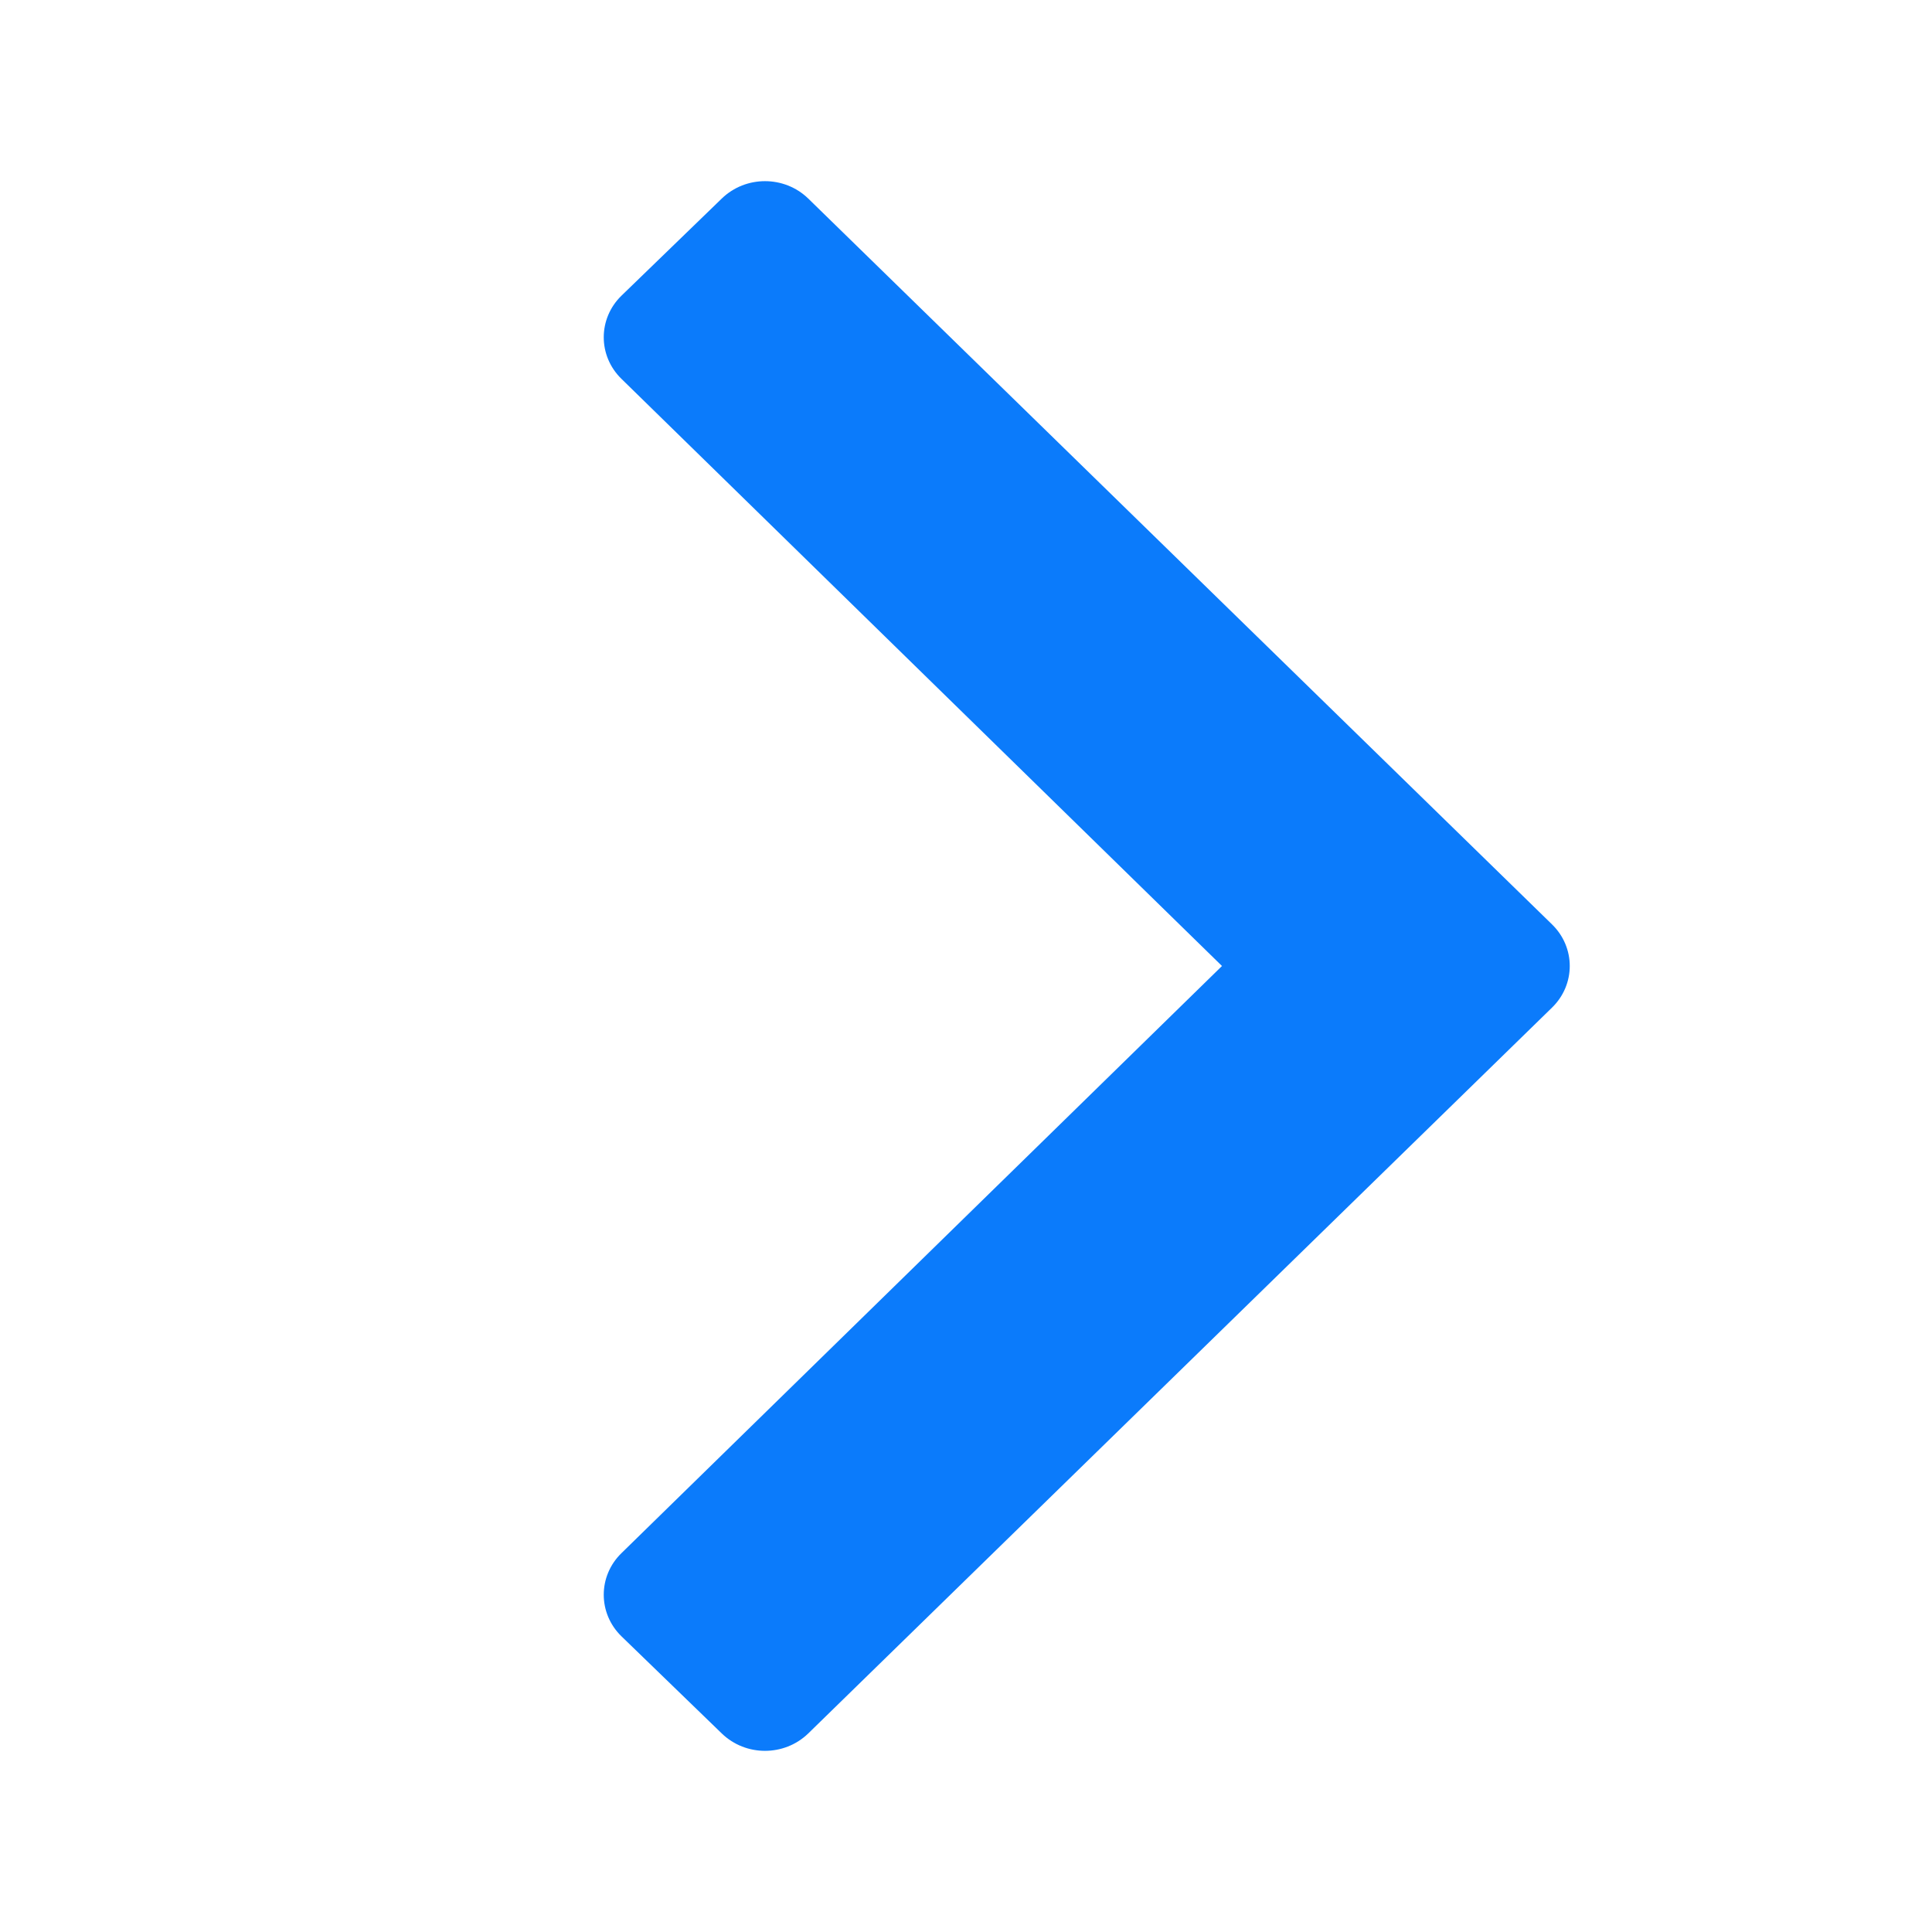 <svg width="14" height="14" viewBox="0 0 14 14" fill="none" xmlns="http://www.w3.org/2000/svg">
<path fill-rule="evenodd" clip-rule="evenodd" d="M11.246 7.302L5.856 12.562C5.683 12.729 5.404 12.729 5.231 12.562L4.504 11.858C4.332 11.691 4.332 11.421 4.504 11.254L8.855 7L4.504 2.746C4.332 2.579 4.332 2.309 4.504 2.142L5.231 1.438C5.404 1.271 5.683 1.271 5.856 1.438L11.246 6.698C11.418 6.865 11.418 7.135 11.246 7.302Z" fill="#0B7BFB"/>
</svg>
